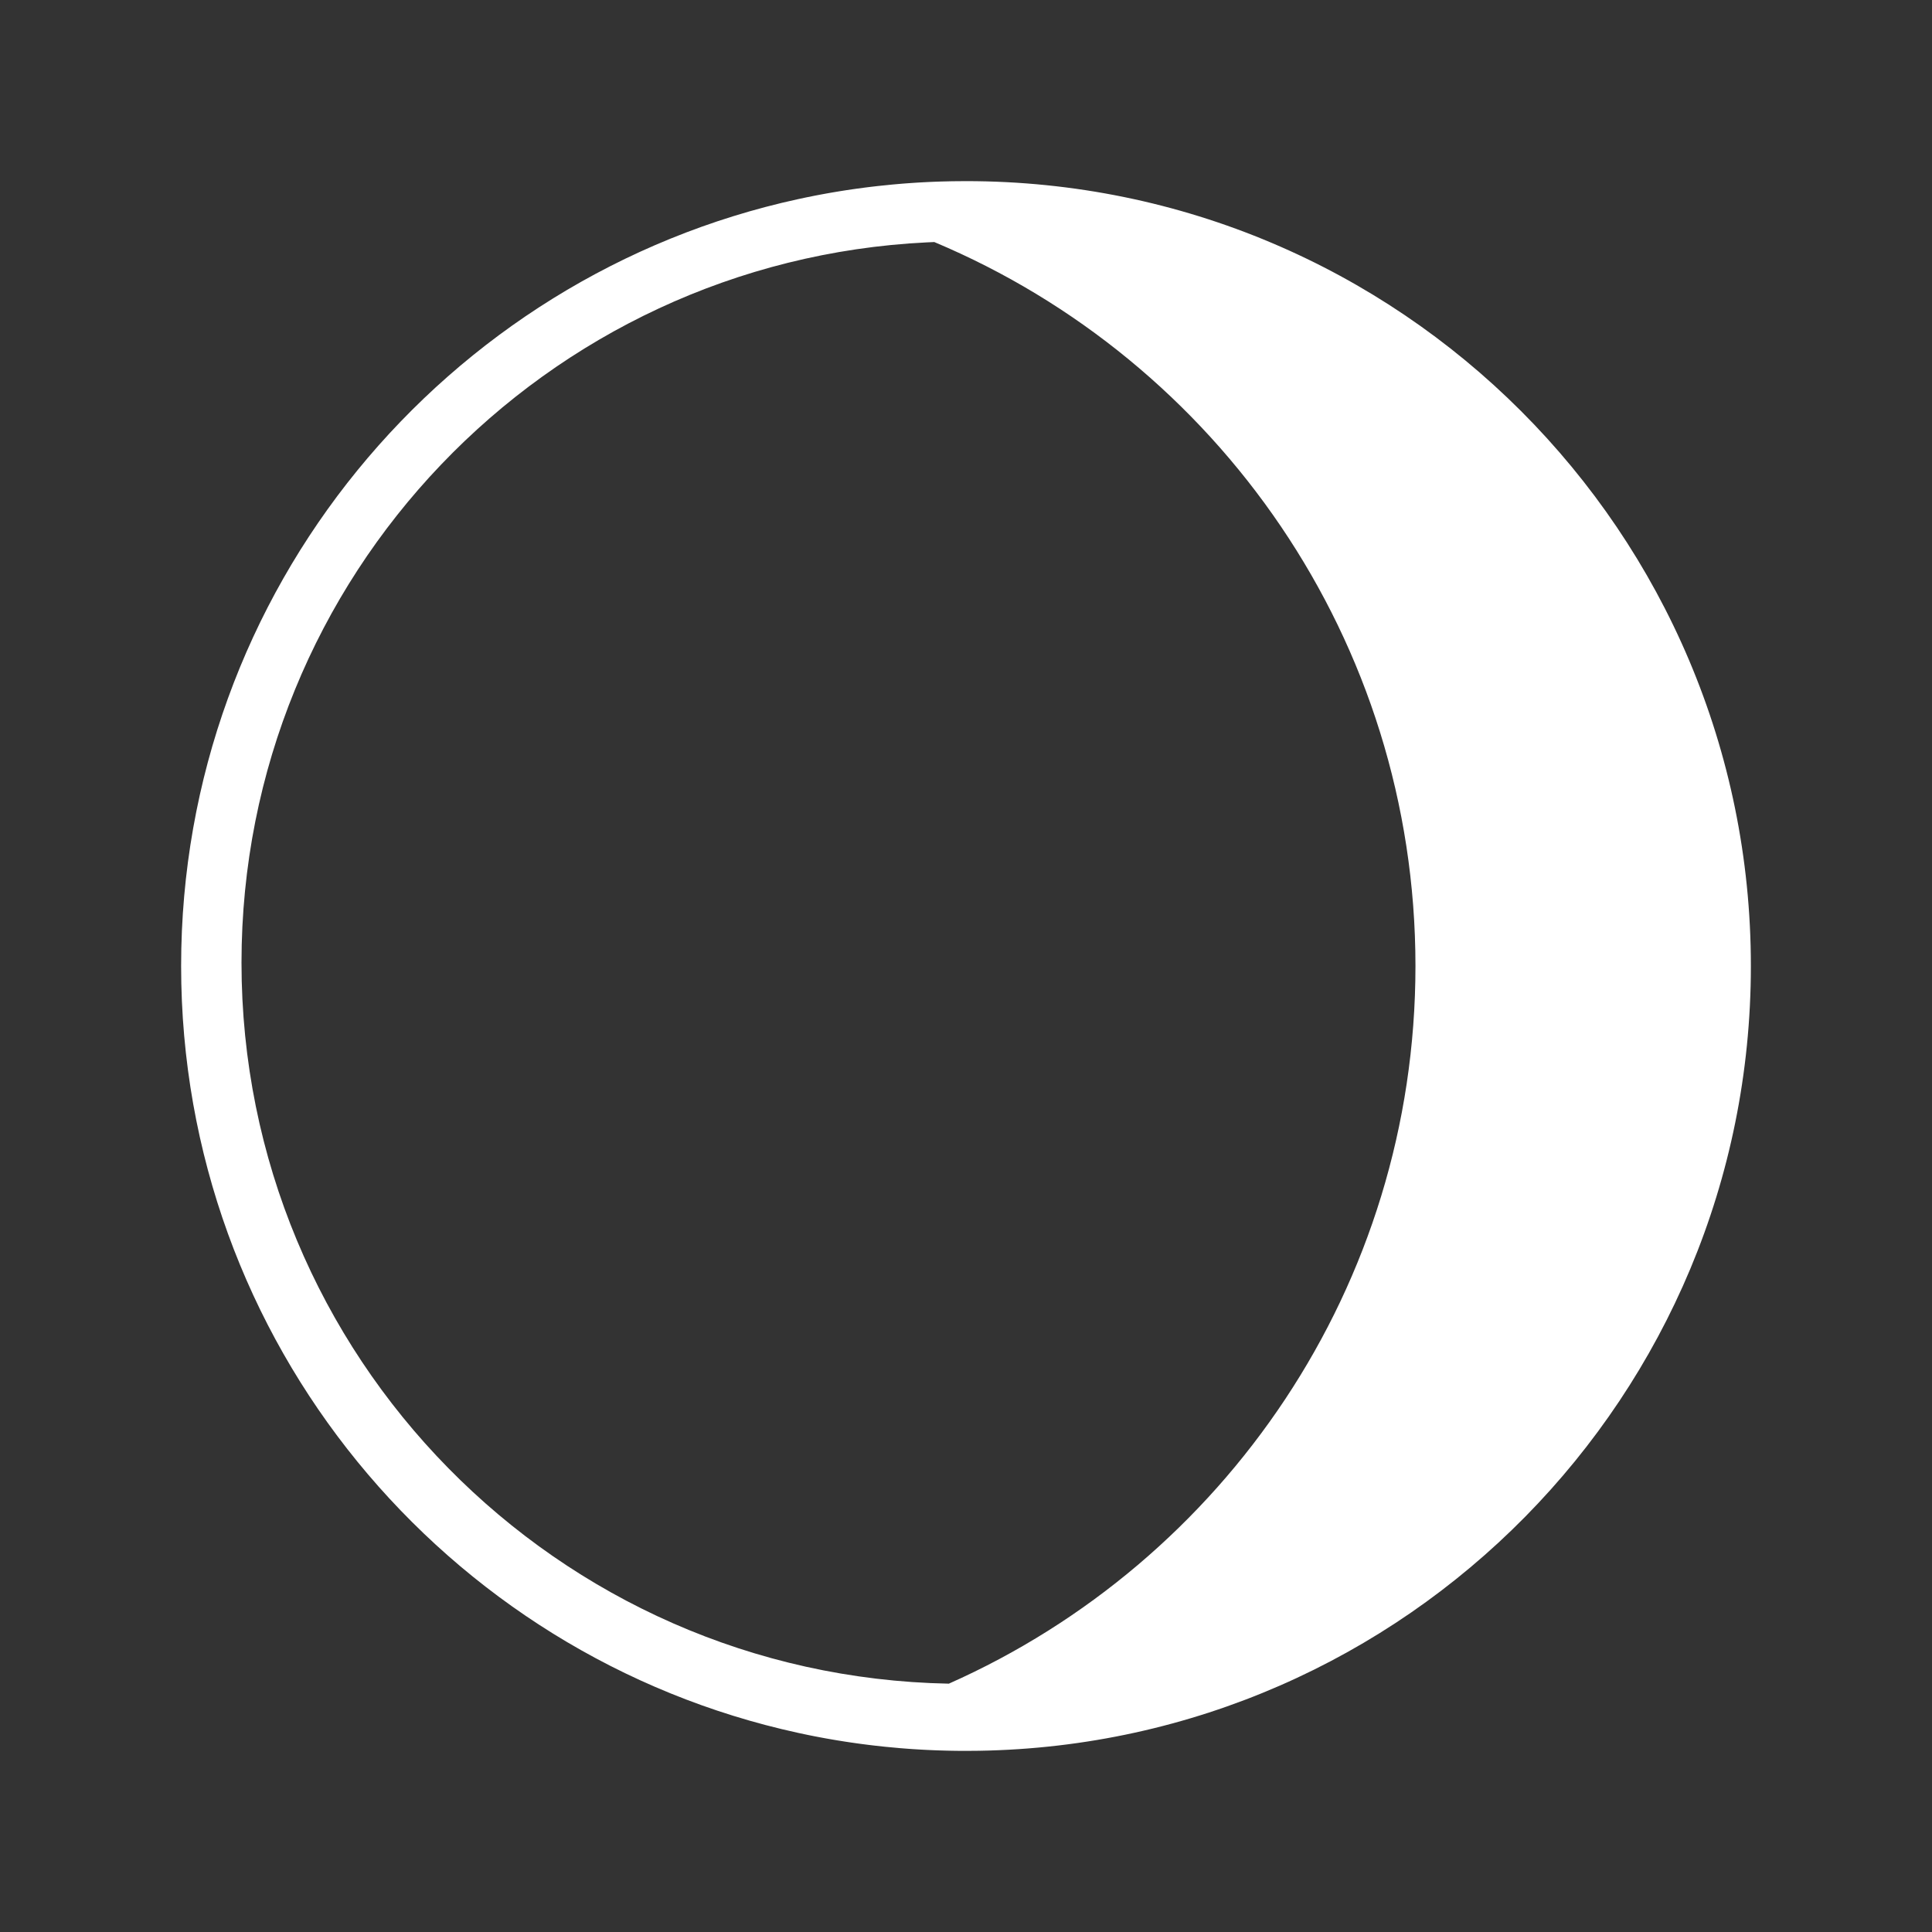 <svg width="288" height="288" viewBox="0 0 288 288" fill="none" xmlns="http://www.w3.org/2000/svg">
<rect x="0" y="0" width="288" height="288" fill="#333333" stroke="none"/>
<path fill-rule="evenodd" clip-rule="evenodd" d="M144 261L142.831 260.994L141.946 260.982L141.119 260.965L139.883 260.929L139.123 260.9L138.156 260.857L137.36 260.815L136.121 260.739L135.32 260.683L134.191 260.595C133.442 260.532 132.695 260.463 131.949 260.387L130.464 260.225L129.649 260.129L128.604 259.996L127.813 259.889L126.822 259.748L126.015 259.626L124.86 259.442L124.044 259.305L123.05 259.13L122.276 258.987L121.271 258.794L120.507 258.641L119.14 258.353L119 258.323C66.397 246.875 27 200.038 27 144C27 87.962 66.397 41.125 119.005 29.676L119.003 29.677L120.125 29.438L121.406 29.18L122.278 29.013L123.251 28.834L124.044 28.695L125.231 28.497L126.019 28.373L127.046 28.219L127.824 28.109L128.836 27.974L129.644 27.872L130.84 27.732C131.582 27.649 132.325 27.573 133.071 27.504L134.52 27.378L135.32 27.317L136.566 27.232L137.36 27.185L138.364 27.133L139.123 27.1L140.294 27.058C140.843 27.041 141.394 27.027 141.946 27.018C142.629 27.006 143.314 27 144 27L142.236 27.013C142.823 27.004 143.411 27 144 27C208.617 27 261 79.383 261 144C261 207.971 209.66 259.951 145.935 260.984L144 261ZM139.276 36.082L138.188 36.129C81.285 38.898 36 85.91 36 143.5C36 202.183 83.022 249.884 141.443 250.981C182.422 232.78 211 191.727 211 144C211 95.435 181.41 53.781 139.276 36.082Z" fill="white"/>
</svg>
